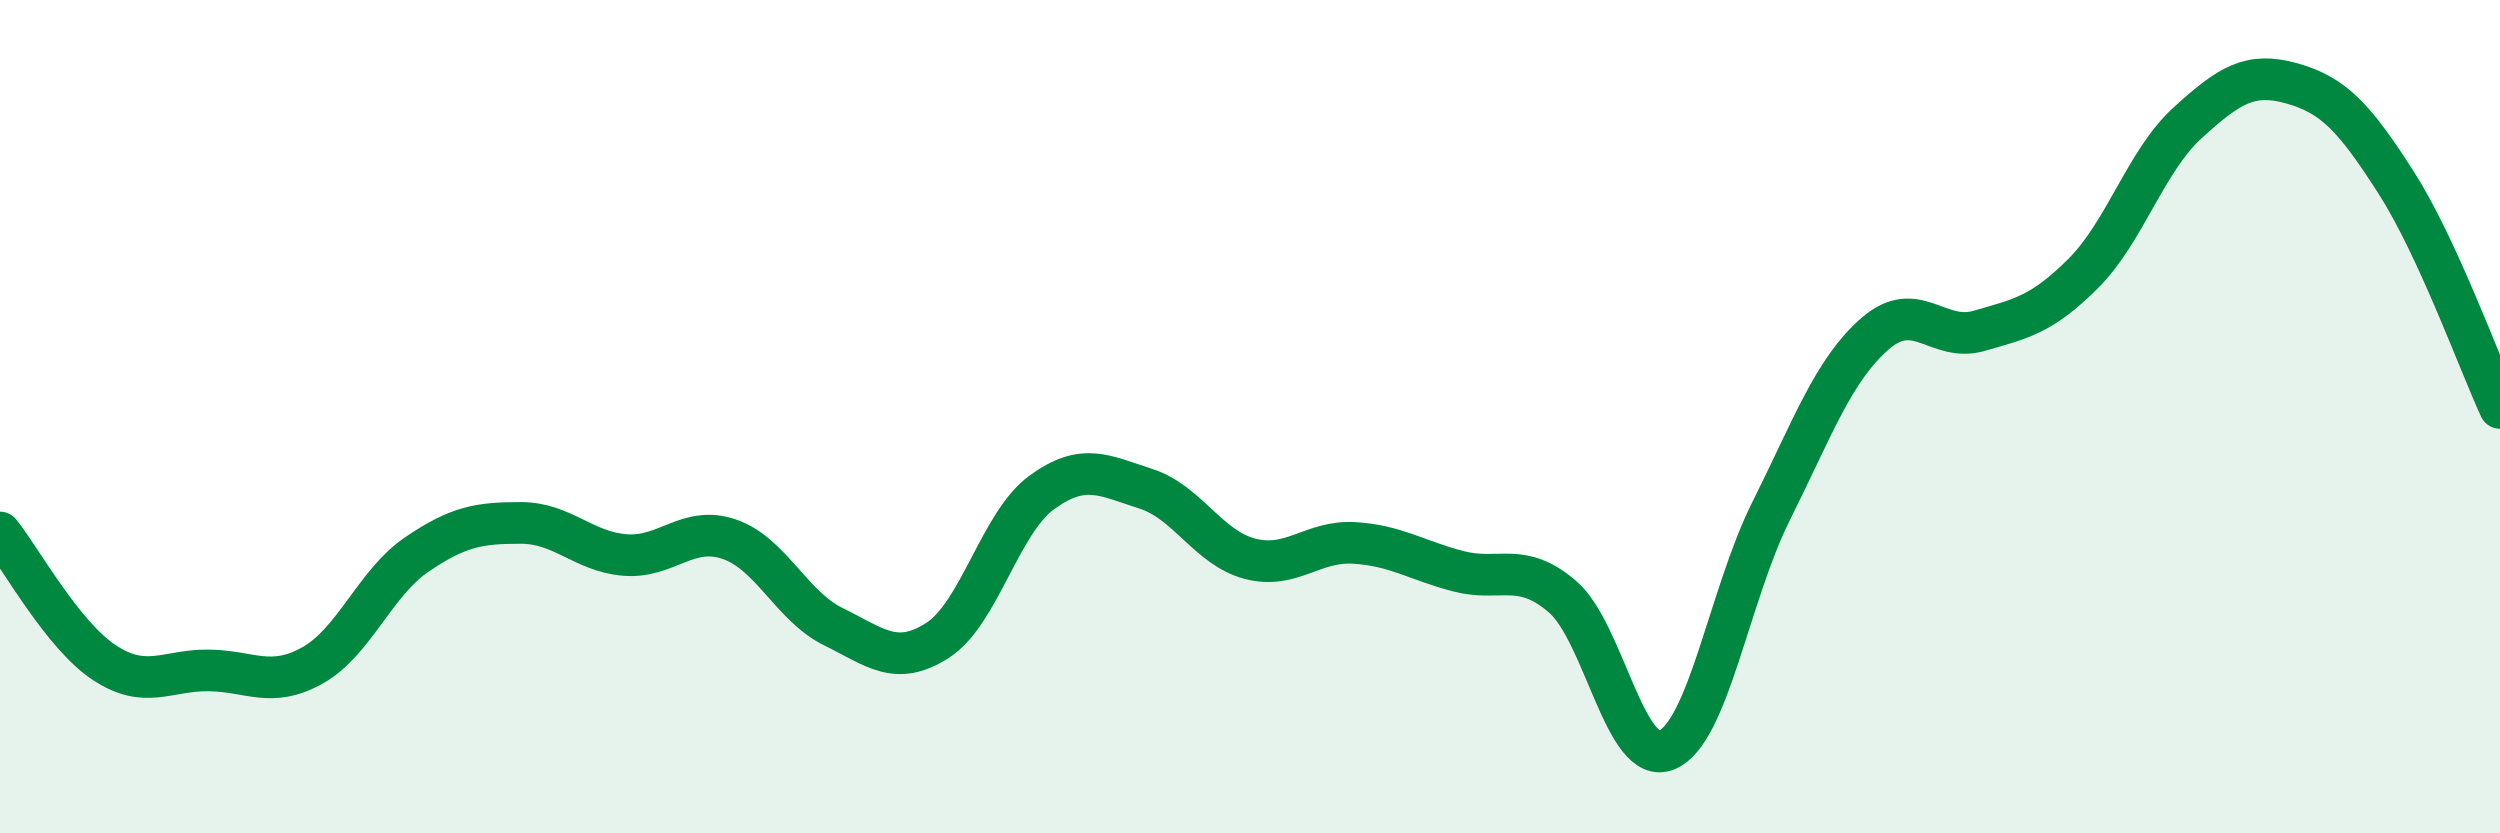 
    <svg width="60" height="20" viewBox="0 0 60 20" xmlns="http://www.w3.org/2000/svg">
      <path
        d="M 0,12.78 C 0.5,13.4 1.5,15.24 2.5,15.9 C 3.5,16.56 4,16.08 5,16.09 C 6,16.1 6.5,16.53 7.5,15.97 C 8.5,15.41 9,13.99 10,13.31 C 11,12.63 11.5,12.55 12.5,12.55 C 13.5,12.55 14,13.24 15,13.32 C 16,13.4 16.5,12.6 17.5,12.94 C 18.5,13.28 19,14.55 20,15.04 C 21,15.53 21.5,16.01 22.5,15.37 C 23.5,14.73 24,12.55 25,11.82 C 26,11.09 26.5,11.41 27.5,11.73 C 28.5,12.05 29,13.15 30,13.41 C 31,13.67 31.5,12.97 32.5,13.03 C 33.5,13.09 34,13.45 35,13.71 C 36,13.97 36.5,13.46 37.5,14.32 C 38.5,15.18 39,18.41 40,18 C 41,17.59 41.5,14.28 42.5,12.28 C 43.5,10.28 44,8.88 45,8.01 C 46,7.14 46.5,8.23 47.5,7.94 C 48.5,7.65 49,7.56 50,6.56 C 51,5.56 51.5,3.86 52.5,2.95 C 53.5,2.04 54,1.72 55,2 C 56,2.28 56.5,2.81 57.5,4.37 C 58.5,5.93 59.5,8.71 60,9.79L60 20L0 20Z"
        fill="#008740"
        opacity="0.1"
        stroke-linecap="round"
        stroke-linejoin="round"
      />
      <path
        d="M 0,12.78 C 0.5,13.4 1.5,15.24 2.5,15.9 C 3.5,16.56 4,16.08 5,16.09 C 6,16.1 6.5,16.53 7.5,15.97 C 8.5,15.41 9,13.99 10,13.31 C 11,12.63 11.5,12.55 12.5,12.55 C 13.5,12.55 14,13.24 15,13.32 C 16,13.4 16.5,12.6 17.5,12.94 C 18.5,13.28 19,14.55 20,15.04 C 21,15.53 21.5,16.01 22.5,15.37 C 23.5,14.73 24,12.55 25,11.82 C 26,11.09 26.5,11.41 27.5,11.73 C 28.5,12.05 29,13.15 30,13.41 C 31,13.67 31.5,12.97 32.5,13.03 C 33.5,13.09 34,13.45 35,13.71 C 36,13.97 36.5,13.46 37.5,14.32 C 38.5,15.18 39,18.41 40,18 C 41,17.59 41.5,14.28 42.5,12.28 C 43.5,10.28 44,8.88 45,8.01 C 46,7.14 46.5,8.23 47.5,7.94 C 48.5,7.65 49,7.56 50,6.56 C 51,5.56 51.5,3.86 52.5,2.95 C 53.5,2.04 54,1.72 55,2 C 56,2.28 56.5,2.81 57.5,4.37 C 58.5,5.93 59.5,8.71 60,9.79"
        stroke="#008740"
        stroke-width="1"
        fill="none"
        stroke-linecap="round"
        stroke-linejoin="round"
      />
    </svg>
  